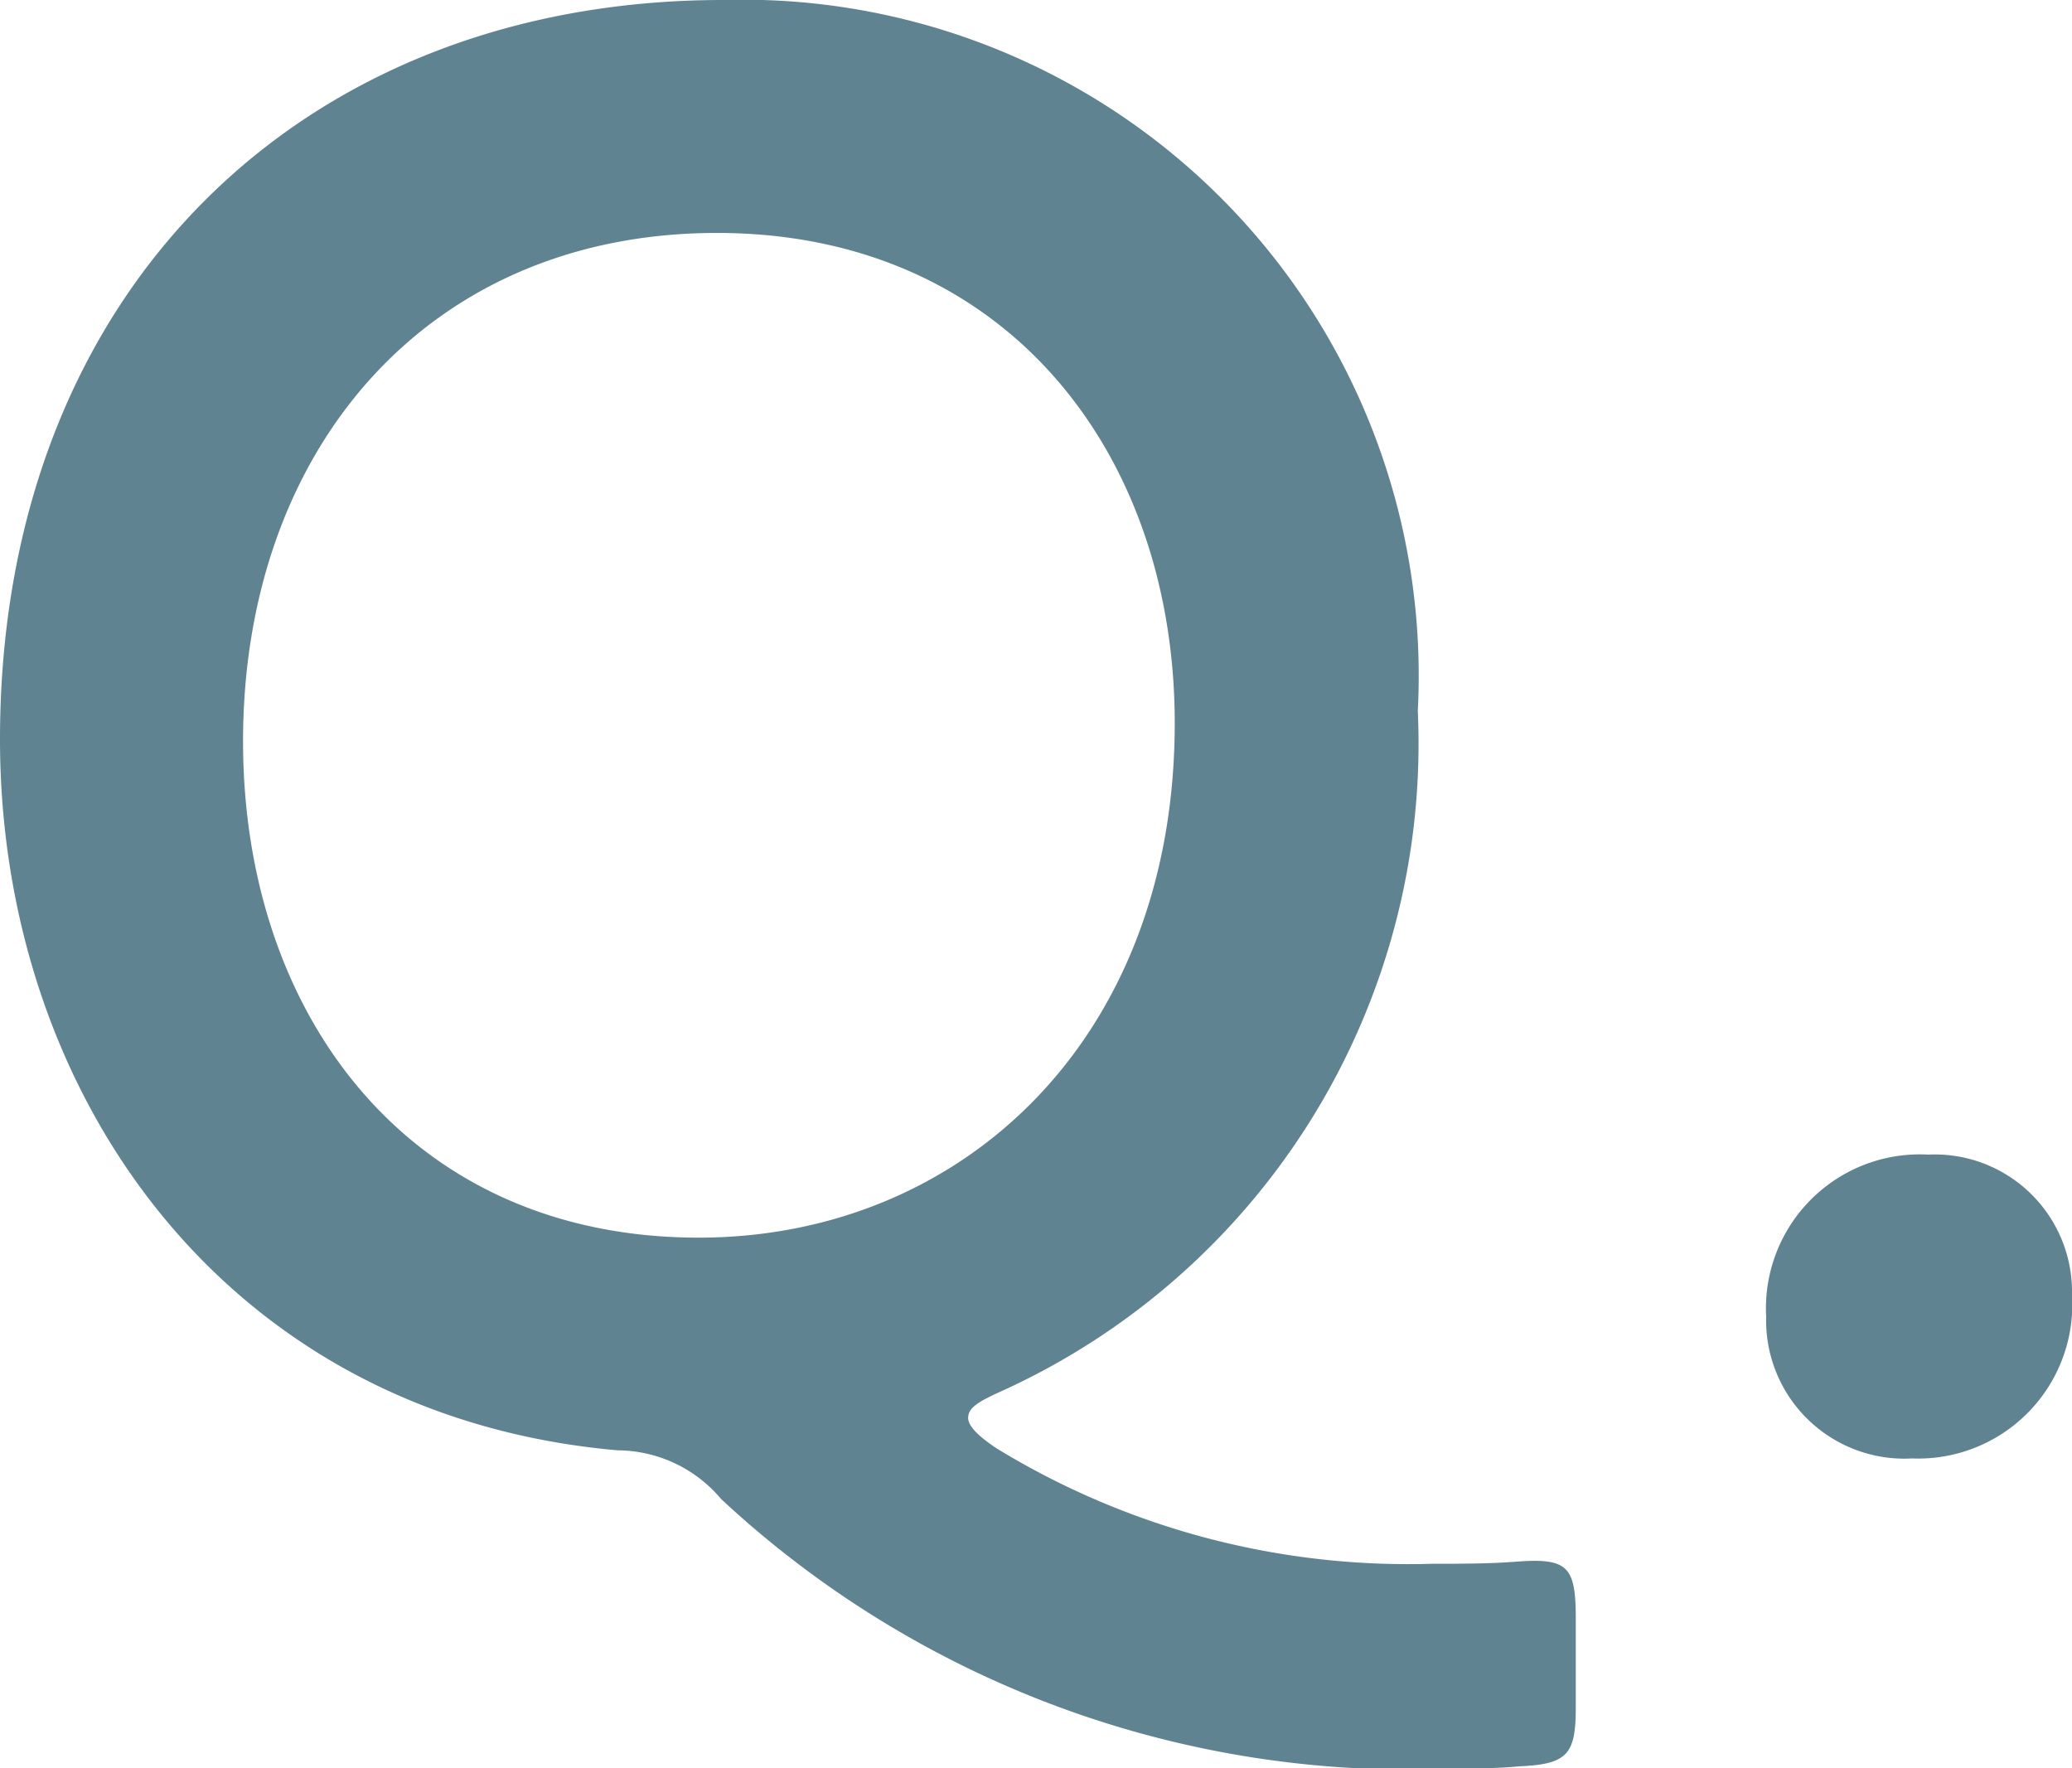 <svg xmlns="http://www.w3.org/2000/svg" width="20.46" height="17.46" viewBox="0 0 20.46 17.46">
  <path id="パス_2721" data-name="パス 2721" d="M16.5,1.54c0-.52-.08-.6-.6-.56-.26.02-.54.02-.82.02a7.793,7.793,0,0,1-4.3-1.14c-.18-.12-.28-.22-.28-.3,0-.1.1-.16.32-.26a7.021,7.021,0,0,0,4.12-6.72,6.674,6.674,0,0,0-6.86-7.02c-4.16,0-7.14,2.88-7.14,7.3,0,3.5,2.22,6.68,6.1,7.02A1.342,1.342,0,0,1,8.06.36a9.961,9.961,0,0,0,7.28,2.66c.2,0,.4,0,.6-.02.48-.02.56-.12.56-.58ZM8.02-12.14c2.84,0,4.52,2.16,4.52,4.84,0,3.14-2.12,5.08-4.7,5.08-2.86,0-4.5-2.2-4.5-4.9C3.34-10,5.16-12.14,8.02-12.14Zm11.96,9.1a1.52,1.52,0,0,0-1.6,1.6,1.365,1.365,0,0,0,1.44,1.4A1.522,1.522,0,0,0,21.4-1.66,1.356,1.356,0,0,0,19.98-3.04Z" transform="translate(-0.94 14.44)" fill="#608391"/>
</svg>

